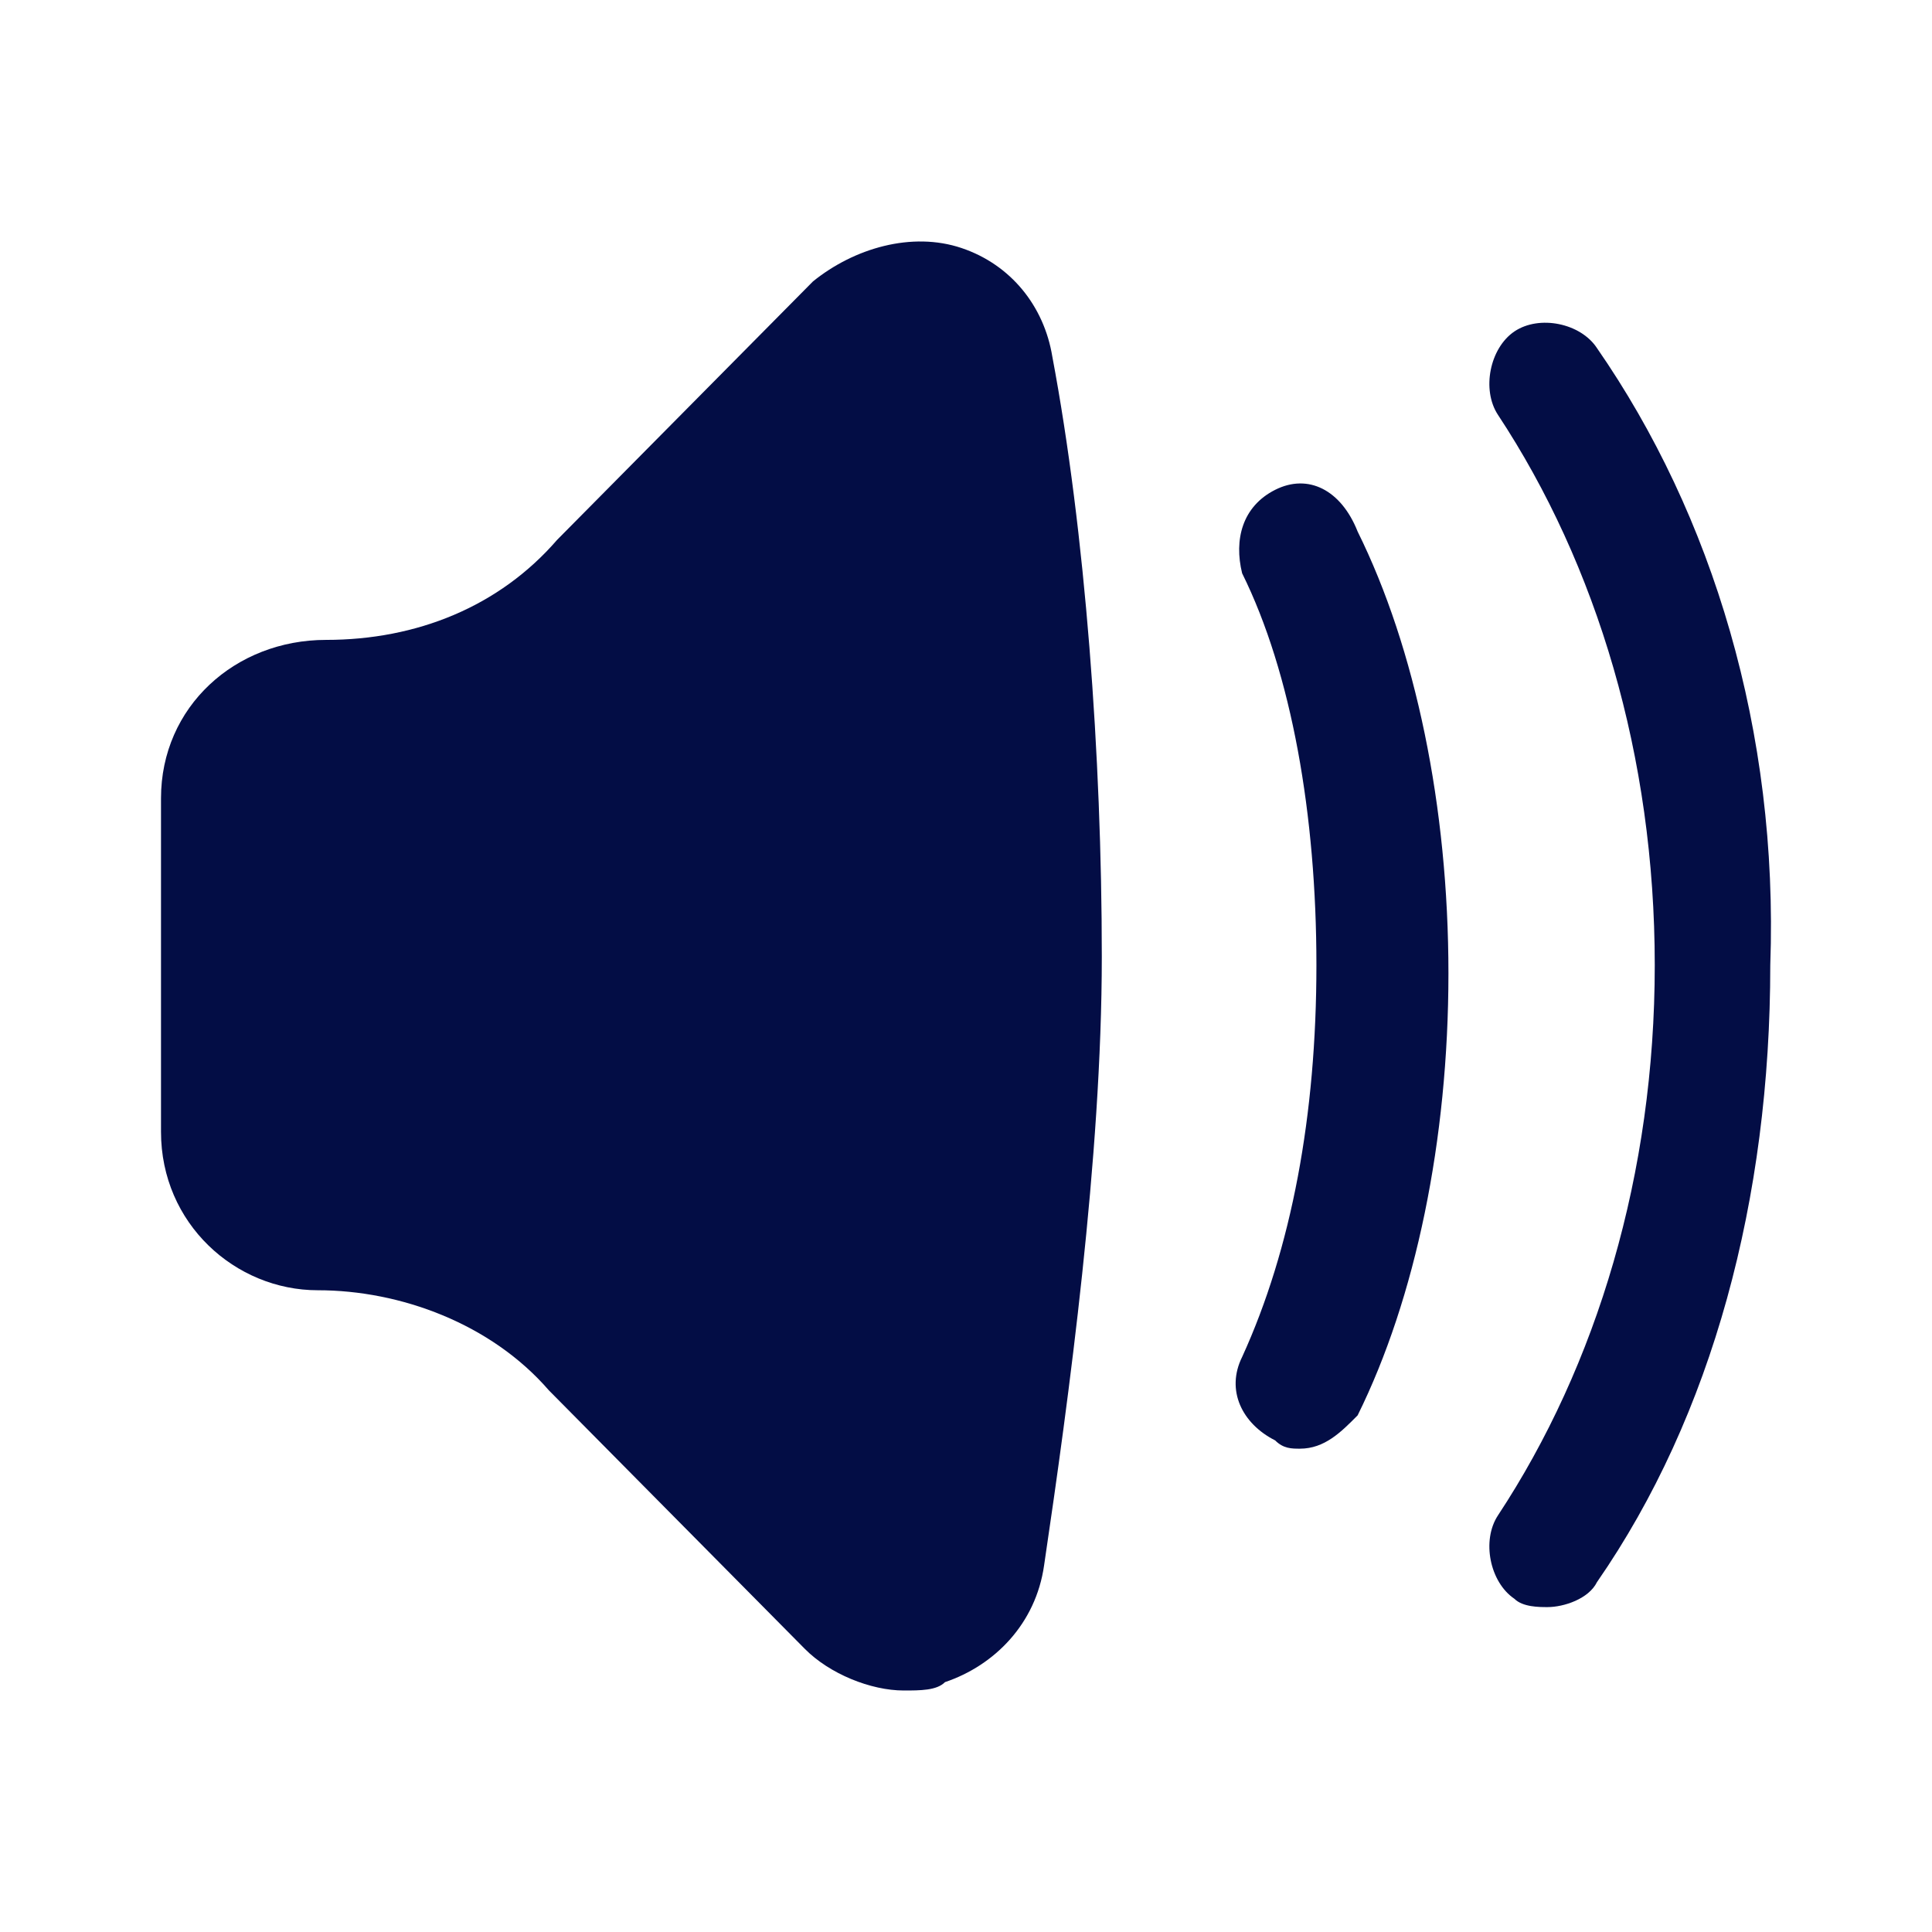<?xml version="1.0" encoding="utf-8"?><!-- Скачано с сайта svg4.ru / Downloaded from svg4.ru -->
<svg width="800px" height="800px" viewBox="0 0 24 24" fill="none" xmlns="http://www.w3.org/2000/svg">
<path d="M11.944 3.081C11.329 2.874 10.612 3.081 10.099 3.496L6.921 6.706C6.203 7.535 5.178 7.949 4.05 7.949C2.923 7.949 2 8.778 2 9.917V14.06C2 15.2 2.923 16.028 3.948 16.028C4.973 16.028 6.101 16.443 6.818 17.271L9.997 20.482C10.304 20.793 10.817 21 11.227 21C11.432 21 11.637 21 11.739 20.896C12.354 20.689 12.867 20.171 12.97 19.446C13.277 17.375 13.687 14.371 13.687 11.885C13.687 9.399 13.482 6.603 13.072 4.428C12.97 3.806 12.56 3.288 11.944 3.081Z" fill="#030D45"/>
<path d="M19.838 4.324C19.634 4.013 19.121 3.91 18.813 4.117C18.506 4.324 18.403 4.842 18.608 5.153C19.838 7.017 20.556 9.399 20.556 11.989C20.556 14.578 19.838 16.96 18.608 18.825C18.403 19.136 18.506 19.654 18.813 19.861C18.916 19.964 19.121 19.964 19.223 19.964C19.428 19.964 19.736 19.861 19.838 19.654C21.274 17.582 21.991 14.889 21.991 11.989C22.094 9.089 21.274 6.396 19.838 4.324Z" fill="#030D45"/>
<path d="M15.84 6.085C15.43 6.292 15.328 6.706 15.43 7.121C16.045 8.364 16.353 10.124 16.353 11.989C16.353 13.853 16.045 15.511 15.43 16.857C15.225 17.271 15.43 17.686 15.84 17.893C15.943 17.996 16.045 17.996 16.148 17.996C16.455 17.996 16.66 17.789 16.865 17.582C17.583 16.132 17.993 14.164 17.993 12.092C17.993 10.021 17.583 8.053 16.865 6.603C16.66 6.085 16.25 5.878 15.84 6.085Z" fill="#030D45"/>
</svg>